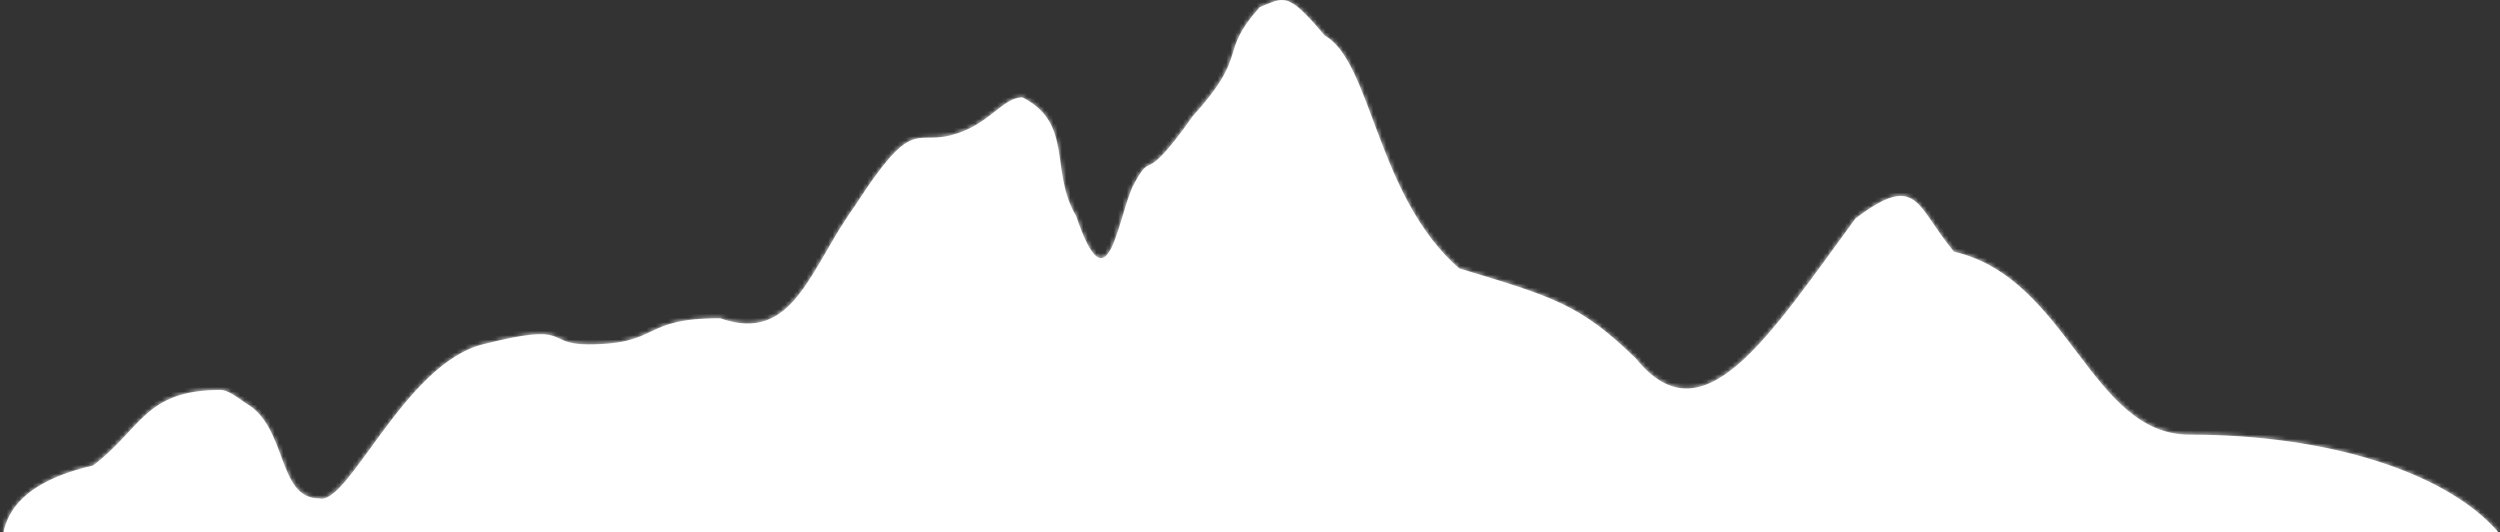 <svg xmlns="http://www.w3.org/2000/svg" width="578" height="123" viewBox="0 0 578 123" fill="none"><rect x="0" y="0" width="578" height="123" fill="#333333" stroke="none"/><mask id="path-1-inside-1_304_31" fill="white"><path d="M291.264 1.636C296.959 -0.561 297.477 -2.209 306.279 8.226C317.152 14.267 318.188 45.356 337.346 62.047C359.092 68.637 365.306 70.285 378.25 82.916C393.783 102.137 408.798 77.973 428.991 50.514C443.489 39.53 442.971 47.767 451.773 58.202C478.18 64.243 483.358 100.49 506.14 100.49C538.506 100.49 565.684 109.277 577.593 123H0.792C1.828 118.614 4.934 111.474 21.503 107.63C32.758 99.132 33.404 90.16 51.016 90.16C52.569 90.16 54.641 91.651 56.712 93.146C66.549 98.519 63.961 115.237 73.798 115.237C80.529 117.029 93.474 84.19 111.596 79.621C132.622 74.321 125.576 79.621 135.931 79.621C153.017 79.621 147.84 73.579 166.479 73.579C183.566 79.621 187.19 62.046 197.546 47.768C211.008 26.898 211.228 33.434 219.811 31.292C228.612 29.095 231.719 22.505 236.379 22.505C248.288 28.546 242.592 39.53 248.806 49.965C256.054 71.383 258.126 51.946 261.75 43.374C266.928 33.437 263.304 44.528 275.73 26.898C289.192 12.07 281.426 12.62 291.264 1.636Z"></path></mask><path d="M291.264 1.636C296.959 -0.561 297.477 -2.209 306.279 8.226C317.152 14.267 318.188 45.356 337.346 62.047C359.092 68.637 365.306 70.285 378.25 82.916C393.783 102.137 408.798 77.973 428.991 50.514C443.489 39.53 442.971 47.767 451.773 58.202C478.18 64.243 483.358 100.49 506.14 100.49C538.506 100.49 565.684 109.277 577.593 123H0.792C1.828 118.614 4.934 111.474 21.503 107.63C32.758 99.132 33.404 90.16 51.016 90.16C52.569 90.16 54.641 91.651 56.712 93.146C66.549 98.519 63.961 115.237 73.798 115.237C80.529 117.029 93.474 84.19 111.596 79.621C132.622 74.321 125.576 79.621 135.931 79.621C153.017 79.621 147.84 73.579 166.479 73.579C183.566 79.621 187.19 62.046 197.546 47.768C211.008 26.898 211.228 33.434 219.811 31.292C228.612 29.095 231.719 22.505 236.379 22.505C248.288 28.546 242.592 39.53 248.806 49.965C256.054 71.383 258.126 51.946 261.75 43.374C266.928 33.437 263.304 44.528 275.73 26.898C289.192 12.07 281.426 12.62 291.264 1.636Z" fill="white"></path><path d="M291.264 1.636L286.585 -10.493L283.667 -9.367L281.58 -7.037L291.264 1.636ZM306.279 8.226L296.342 16.608L297.88 18.431L299.966 19.59L306.279 8.226ZM337.346 62.047L328.806 71.849L330.908 73.68L333.575 74.488L337.346 62.047ZM378.25 82.916L388.361 74.745L387.879 74.148L387.329 73.612L378.25 82.916ZM428.991 50.514L421.141 40.152L419.636 41.292L418.518 42.812L428.991 50.514ZM451.773 58.202L441.837 66.584L444.638 69.906L448.874 70.875L451.773 58.202ZM506.14 100.49L506.139 113.49H506.14V100.49ZM577.593 123V136H606.087L587.411 114.479L577.593 123ZM0.792 123L-11.86 120.013L-15.634 136H0.792V123ZM21.503 107.63L24.441 120.294L27.132 119.669L29.337 118.005L21.503 107.63ZM51.016 90.16L51.016 77.16H51.016L51.016 90.16ZM56.712 93.146L49.103 103.686L49.764 104.164L50.48 104.554L56.712 93.146ZM73.798 115.237L77.141 102.675L75.498 102.237L73.798 102.237L73.798 115.237ZM111.596 79.621L108.418 67.016L108.418 67.016L111.596 79.621ZM135.931 79.621L135.93 92.621H135.931V79.621ZM166.479 73.579L170.813 61.323L168.71 60.579L166.479 60.579L166.479 73.579ZM197.546 47.768L208.07 55.4L208.278 55.113L208.47 54.815L197.546 47.768ZM219.811 31.292L222.958 43.905L222.958 43.905L219.811 31.292ZM236.379 22.505L242.26 10.911L239.487 9.505L236.378 9.505L236.379 22.505ZM248.806 49.965L261.12 45.797L260.679 44.495L259.975 43.314L248.806 49.965ZM261.75 43.374L250.221 37.367L249.98 37.83L249.776 38.312L261.75 43.374ZM275.73 26.898L266.105 18.16L265.567 18.754L265.105 19.409L275.73 26.898ZM291.264 1.636L295.942 13.765C296.806 13.431 297.688 13.062 298.09 12.899C298.636 12.676 298.682 12.671 298.56 12.708C298.384 12.762 297.727 12.949 296.769 12.991C295.731 13.037 294.663 12.899 293.665 12.582C292.735 12.286 292.146 11.923 291.94 11.785C291.752 11.66 291.812 11.674 292.169 12.006C292.517 12.329 293.026 12.84 293.745 13.627C294.458 14.407 295.309 15.383 296.342 16.608L306.279 8.226L316.216 -0.156C313.95 -2.843 311.851 -5.197 309.872 -7.036C307.985 -8.791 305.232 -11.022 301.548 -12.194C297.266 -13.556 293.553 -12.946 290.99 -12.165C289.481 -11.706 286.732 -10.55 286.585 -10.493L291.264 1.636ZM306.279 8.226L299.966 19.59C298.915 19.006 299.561 18.813 301.299 22.447C302.911 25.816 304.353 29.94 306.546 35.74C310.536 46.295 316.51 61.136 328.806 71.849L337.346 62.047L345.885 52.245C339.024 46.267 334.901 37.218 330.866 26.545C329.046 21.731 326.993 15.907 324.754 11.226C322.641 6.81 319.08 0.466 312.593 -3.138L306.279 8.226ZM337.346 62.047L333.575 74.488C344.893 77.918 350.716 79.662 355.493 81.946C359.687 83.949 363.326 86.517 369.171 92.22L378.25 82.916L387.329 73.612C380.23 66.684 374.29 62.112 366.704 58.487C359.702 55.141 351.545 52.766 341.116 49.606L337.346 62.047ZM378.25 82.916L368.139 91.087C373.443 97.651 380.639 102.803 389.863 102.824C398.419 102.842 405.371 98.36 410.351 94.075C415.509 89.638 420.424 83.771 425.026 77.799C429.629 71.826 434.608 64.819 439.464 58.215L428.991 50.514L418.518 42.812C413.277 49.939 408.808 56.249 404.431 61.929C400.053 67.61 396.457 71.731 393.395 74.365C390.156 77.151 389.18 76.822 389.92 76.824C391.33 76.827 390.823 77.792 388.361 74.745L378.25 82.916ZM428.991 50.514L436.842 60.876C438.386 59.706 439.505 58.965 440.288 58.511C441.095 58.044 441.291 58.031 441.008 58.111C440.657 58.212 439.648 58.431 438.247 58.213C436.79 57.986 435.659 57.403 434.955 56.899C434.367 56.479 434.193 56.196 434.461 56.524C434.731 56.853 435.117 57.382 435.812 58.398C437.067 60.231 439.113 63.356 441.837 66.584L451.773 58.202L461.71 49.82C460.033 47.831 458.843 46.013 457.266 43.71C456.099 42.006 453.66 38.312 450.081 35.753C445.212 32.27 439.484 31.503 433.851 33.116C429.309 34.416 425.04 37.198 421.141 40.152L428.991 50.514ZM451.773 58.202L448.874 70.875C456.709 72.667 461.916 78.861 469.957 89.466C473.494 94.132 477.946 100.055 483.319 104.63C489.068 109.525 496.541 113.49 506.139 113.49L506.14 100.49L506.14 87.49C504.347 87.49 502.63 86.925 500.175 84.834C497.345 82.424 494.58 78.908 490.675 73.757C483.829 64.729 473.244 49.778 454.673 45.53L451.773 58.202ZM506.14 100.49V113.49C521.209 113.49 534.743 115.543 545.606 118.99C556.676 122.503 563.967 127.134 567.774 131.521L577.593 123L587.411 114.479C579.309 105.144 567.058 98.52 553.47 94.208C539.675 89.831 523.437 87.49 506.14 87.49V100.49ZM577.593 123V110H0.792V123V136H577.593V123ZM0.792 123L13.444 125.987C13.583 125.399 13.675 125.105 14.252 124.56C15.056 123.8 17.628 121.874 24.441 120.294L21.503 107.63L18.565 94.966C8.809 97.23 1.544 100.796 -3.607 105.663C-8.984 110.746 -10.964 116.215 -11.86 120.013L0.792 123ZM21.503 107.63L29.337 118.005C33.001 115.238 35.728 112.479 37.847 110.23C40.194 107.739 41.177 106.595 42.446 105.484C43.636 104.44 45.075 103.16 51.016 103.16L51.016 90.16L51.016 77.16C39.345 77.16 31.655 80.367 25.305 85.933C22.804 88.126 20.414 90.819 18.924 92.4C17.206 94.223 15.632 95.773 13.669 97.255L21.503 107.63ZM51.016 90.16L51.016 103.16C50.178 103.16 49.481 103.061 48.967 102.953C48.452 102.846 48.056 102.718 47.797 102.623C47.312 102.445 47.082 102.3 47.18 102.356C47.256 102.401 47.449 102.519 47.809 102.766C48.172 103.015 48.566 103.299 49.103 103.686L56.712 93.146L64.321 82.605C63.419 81.954 61.819 80.784 60.16 79.828C58.845 79.071 55.41 77.16 51.016 77.16L51.016 90.16ZM56.712 93.146L50.48 104.554C50.09 104.341 50.236 104.194 50.792 105.192C51.488 106.441 52.004 107.884 53.077 110.756C53.885 112.92 55.402 117.081 58.13 120.561C61.51 124.873 66.768 128.237 73.797 128.237L73.798 115.237L73.798 102.237C75.909 102.237 77.802 103.512 78.593 104.521C78.732 104.699 78.437 104.344 77.433 101.657C76.694 99.678 75.397 95.934 73.504 92.537C71.472 88.889 68.253 84.637 62.944 81.737L56.712 93.146ZM73.798 115.237L70.455 127.8C76.93 129.523 82.015 126.519 84.148 125.001C86.539 123.299 88.511 121.138 89.934 119.45C92.722 116.143 96.132 111.249 98.869 107.556C101.949 103.401 104.938 99.662 107.969 96.767C111.081 93.796 113.347 92.587 114.774 92.227L111.596 79.621L108.418 67.016C100.784 68.94 94.636 73.549 90.013 77.964C85.309 82.456 81.244 87.671 77.981 92.073C74.376 96.937 72.154 100.202 70.056 102.691C69.036 103.901 68.75 104.047 69.074 103.817C69.14 103.77 72.349 101.399 77.141 102.675L73.798 115.237ZM111.596 79.621L114.773 92.227C119.812 90.957 122.599 90.473 124.12 90.319C125.492 90.18 125.047 90.397 123.954 90.062C121.628 89.349 128.338 92.621 135.93 92.621L135.931 79.621L135.931 66.621C133.169 66.621 138.224 67.243 131.575 65.204C125.471 63.333 118.544 64.463 108.418 67.016L111.596 79.621ZM135.931 79.621V92.621C140.955 92.621 144.974 92.179 148.521 91.27C152.109 90.349 154.702 89.056 156.213 88.337C157.586 87.683 158.211 87.416 159.228 87.176C160.379 86.905 162.496 86.579 166.48 86.579L166.479 73.579L166.479 60.579C161.143 60.579 156.917 61.008 153.263 61.87C149.475 62.763 146.831 64.007 145.033 64.863C143.372 65.655 142.89 65.872 142.062 66.085C141.191 66.308 139.449 66.621 135.931 66.621V79.621ZM166.479 73.579L162.146 85.836C168.504 88.084 175.059 88.596 181.398 86.367C187.498 84.222 191.733 80.111 194.69 76.412C197.575 72.804 200.012 68.578 201.975 65.191C204.111 61.503 205.944 58.331 208.07 55.4L197.546 47.768L187.022 40.135C183.97 44.343 181.467 48.723 179.477 52.157C177.313 55.893 175.835 58.359 174.384 60.175C173.005 61.9 172.483 61.941 172.774 61.839C173.304 61.652 172.998 62.095 170.813 61.323L166.479 73.579ZM197.546 47.768L208.47 54.815C211.723 49.771 213.868 46.876 215.308 45.219C216.771 43.537 216.844 43.92 215.764 44.397C214.496 44.958 213.334 44.849 214.736 44.835C216.158 44.82 219.169 44.851 222.958 43.905L219.811 31.292L216.663 18.679C216.16 18.804 215.925 18.821 214.472 18.836C212.997 18.851 209.33 18.814 205.252 20.617C201.361 22.337 198.319 25.133 195.686 28.161C193.031 31.215 190.099 35.329 186.622 40.721L197.546 47.768ZM219.811 31.292L222.958 43.905C230.137 42.114 234.906 38.465 237.653 36.318C238.392 35.74 238.789 35.423 239.228 35.093C239.627 34.792 239.77 34.705 239.764 34.709C239.736 34.725 238.451 35.505 236.38 35.505L236.379 22.505L236.378 9.505C231.977 9.505 228.556 11.109 226.36 12.43C224.411 13.603 222.498 15.164 221.643 15.832C219.472 17.529 218.286 18.274 216.663 18.679L219.811 31.292ZM236.379 22.505L230.498 34.099C231.534 34.624 231.497 34.852 231.353 34.615C231.351 34.611 231.604 35.01 231.923 36.83C232.37 39.38 232.916 48.69 237.636 56.616L248.806 49.965L259.975 43.314C258.482 40.805 258.77 39.406 257.533 32.345C257.01 29.359 256.066 25.227 253.588 21.139C250.969 16.817 247.179 13.406 242.26 10.911L236.379 22.505ZM248.806 49.965L236.492 54.133C237.501 57.113 238.55 59.782 239.688 62.038C240.688 64.021 242.349 66.915 245.067 69.174C246.555 70.411 248.781 71.809 251.739 72.401C254.876 73.029 257.914 72.561 260.488 71.397C264.899 69.403 267.112 65.774 267.897 64.412C269.73 61.236 270.958 57.112 271.658 54.807C272.608 51.673 273.161 49.767 273.724 48.437L261.75 43.374L249.776 38.312C248.527 41.267 247.461 45.005 246.778 47.258C246.376 48.58 246.048 49.621 245.743 50.465C245.412 51.385 245.276 51.593 245.376 51.42C245.439 51.312 245.717 50.838 246.268 50.228C246.8 49.64 247.933 48.54 249.775 47.707C251.809 46.787 254.287 46.395 256.841 46.906C259.215 47.382 260.833 48.47 261.687 49.179C263.134 50.382 263.416 51.348 262.901 50.328C262.524 49.58 261.923 48.171 261.12 45.797L248.806 49.965ZM261.75 43.374L273.279 49.381C274.633 46.782 274.675 47.088 273.938 47.889C272.495 49.457 269.606 50.809 272.019 49.555C276.427 47.263 280.206 43.113 286.356 34.388L275.73 26.898L265.105 19.409C258.828 28.313 258.206 27.433 260.025 26.487C261.143 25.905 257.413 27.45 254.805 30.284C252.902 32.352 251.456 34.997 250.221 37.367L261.75 43.374ZM275.73 26.898L285.356 35.637C293.127 27.077 295.631 21.902 297.258 16.723C297.918 14.623 297.927 14.504 298.198 13.963C298.408 13.544 299.017 12.464 300.947 10.309L291.264 1.636L281.58 -7.037C278.591 -3.701 276.482 -0.731 274.961 2.3C273.501 5.21 272.765 7.939 272.454 8.928C272.14 9.928 271.796 11.892 266.105 18.16L275.73 26.898Z" fill="white" mask="url(#path-1-inside-1_304_31)"></path></svg>